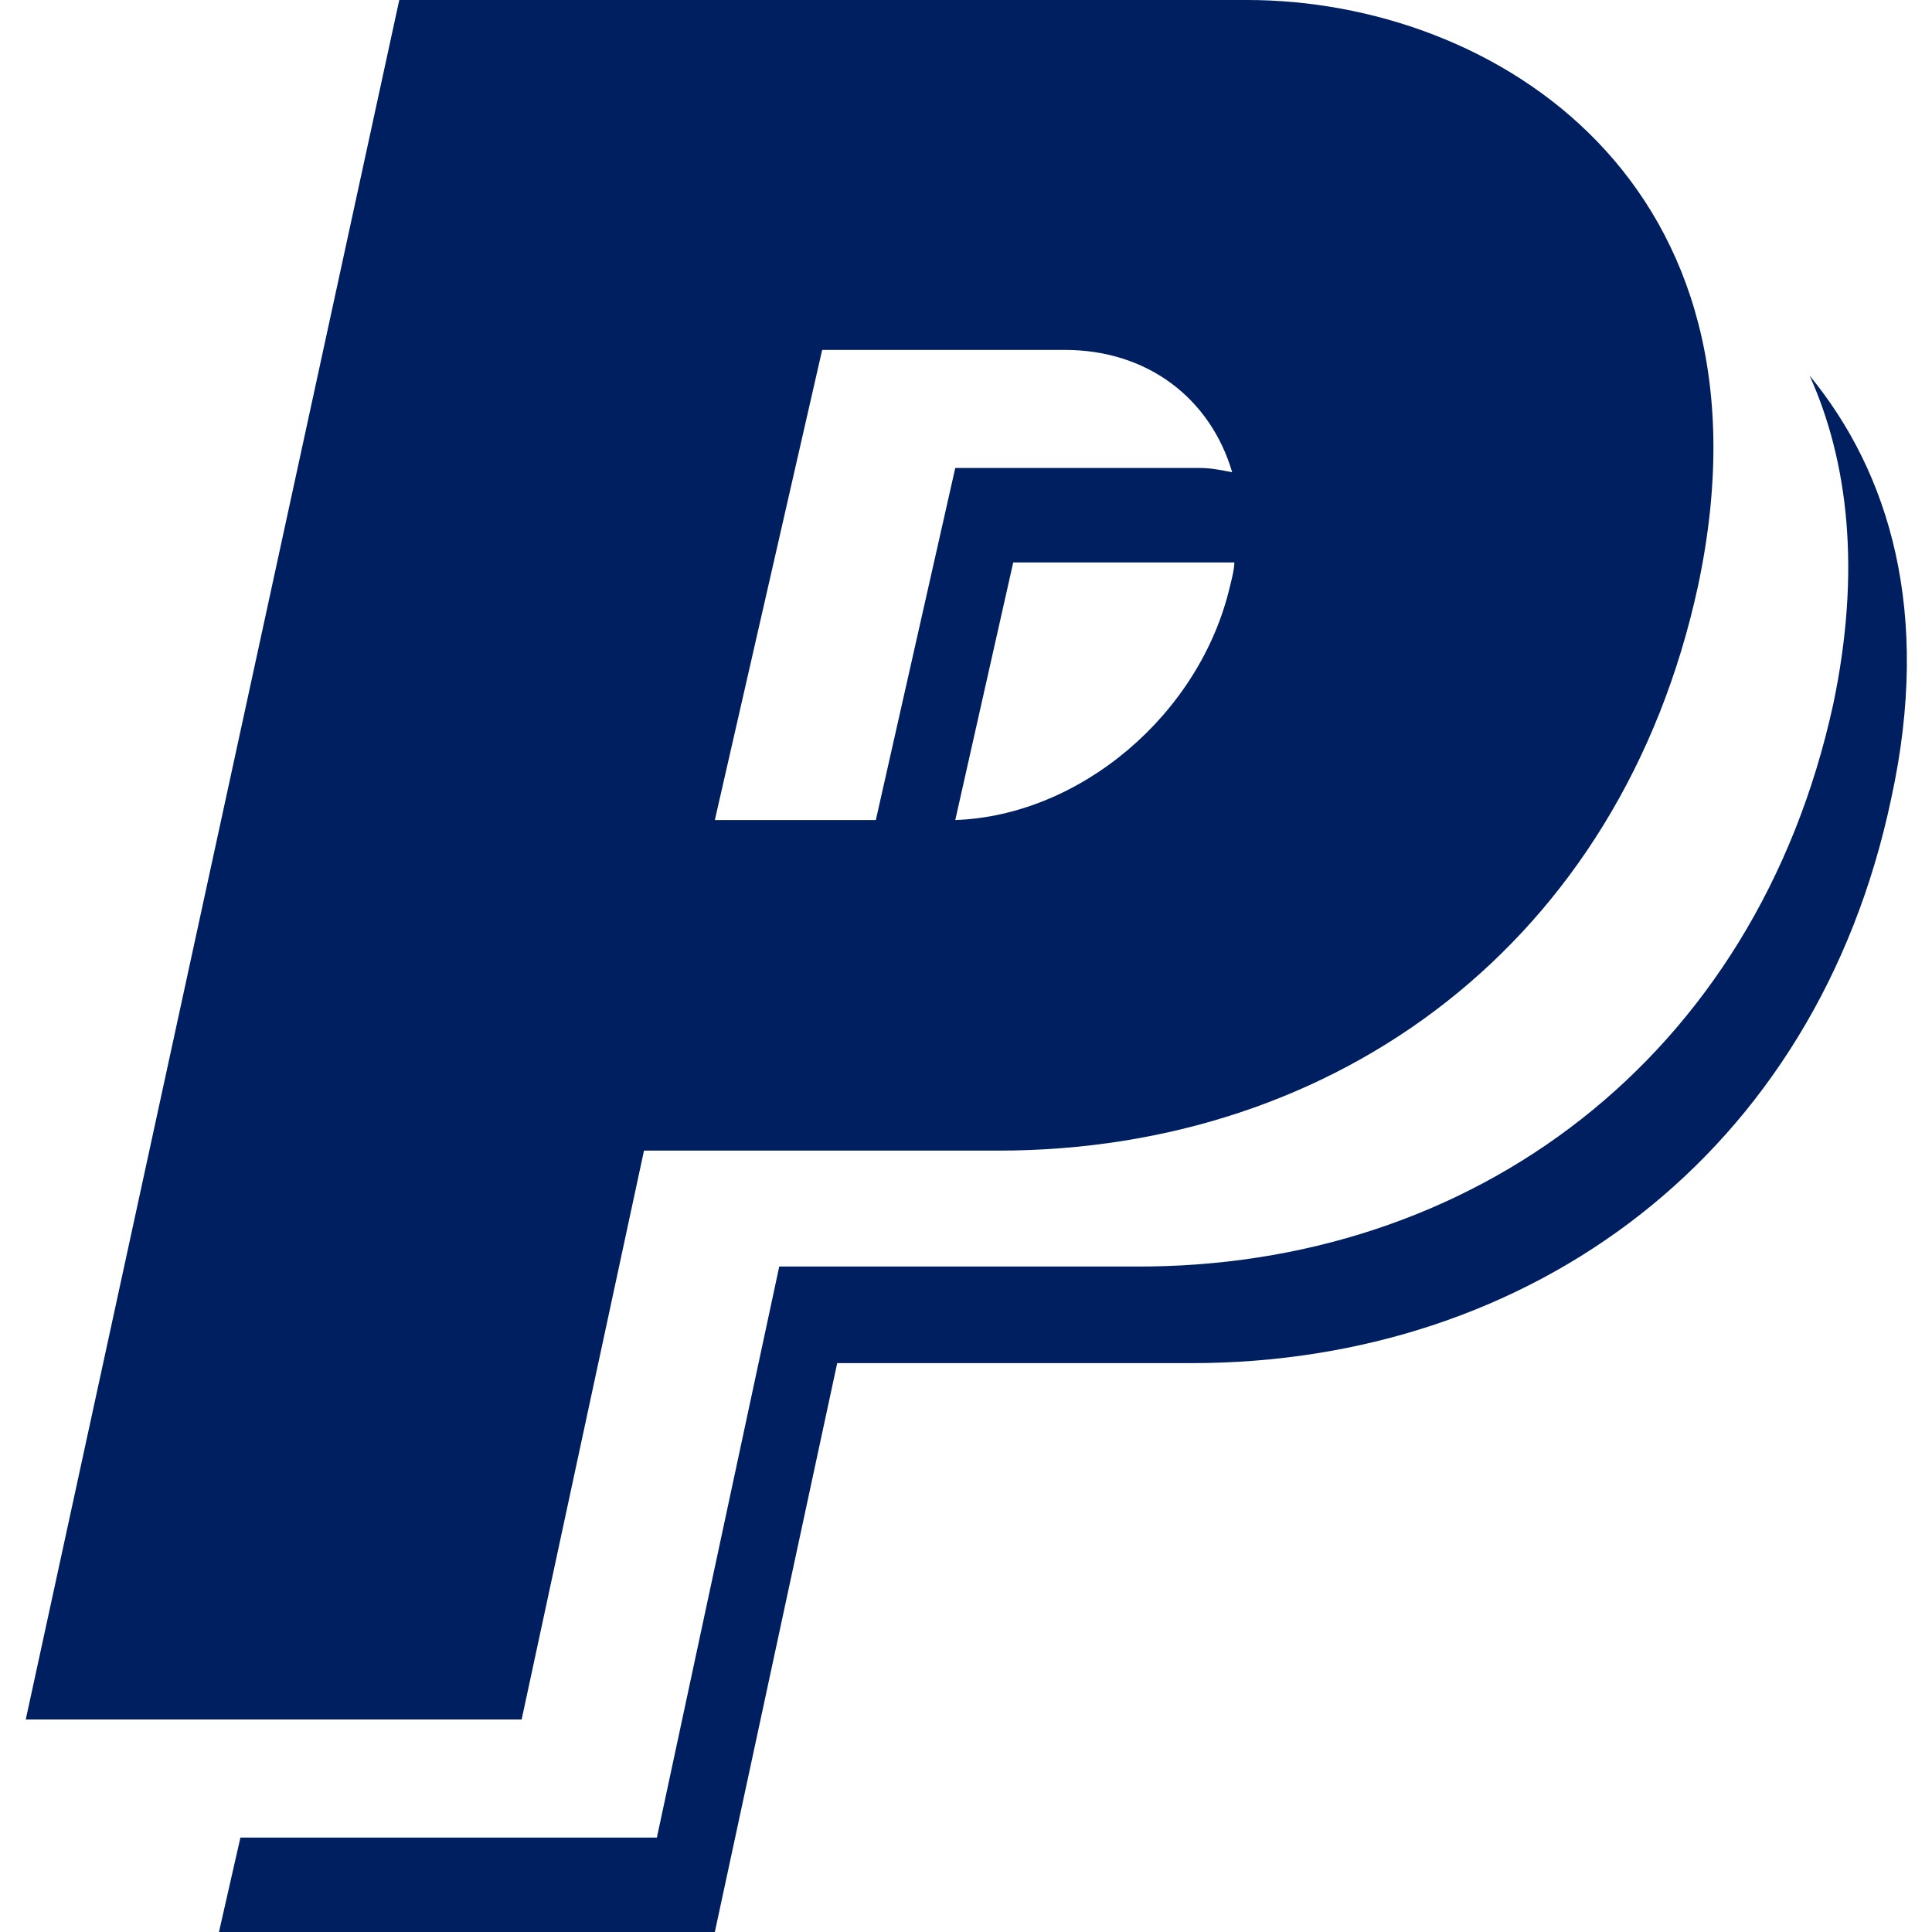 <?xml version="1.0" encoding="utf-8"?>
<!-- Generator: Adobe Illustrator 17.1.0, SVG Export Plug-In . SVG Version: 6.00 Build 0)  -->
<!DOCTYPE svg PUBLIC "-//W3C//DTD SVG 1.1//EN" "http://www.w3.org/Graphics/SVG/1.1/DTD/svg11.dtd">
<svg version="1.1" id="Capa_1" xmlns="http://www.w3.org/2000/svg" xmlns:xlink="http://www.w3.org/1999/xlink" x="0px" y="0px"
	 viewBox="0 0 90 90" enable-background="new 0 0 90 90" xml:space="preserve">
<g>
	<path id="PayPal" fill="#001F60" d="M58.1,0H18.6L1.2,80.1h23.1L30,53.6h16.5c15.8,0,29-9.7,32.6-26.3C83.1,8.5,69.6,0,58.1,0z
		 M40.8,38.2h-7.5l5-21.9h11.3c3.9,0,6.8,2.3,7.8,5.7c-0.5-0.1-1-0.2-1.5-0.2H44.5L40.8,38.2z M57.3,27.3c-1.4,6-7,10.7-12.8,10.9
		l2.7-12h10.3C57.5,26.5,57.4,26.9,57.3,27.3z M85.4,32.8c1.3-6.2,0.7-11.3-1.1-15.3c3.7,4.5,5.7,11,3.8,19.7
		c-3.5,16.6-16.8,26.3-32.6,26.3H39L33.3,90H10.2l1-4.4h19.4l5.7-26.6h16.5C68.6,59.1,81.8,49.3,85.4,32.8z"/>
</g>
</svg>
